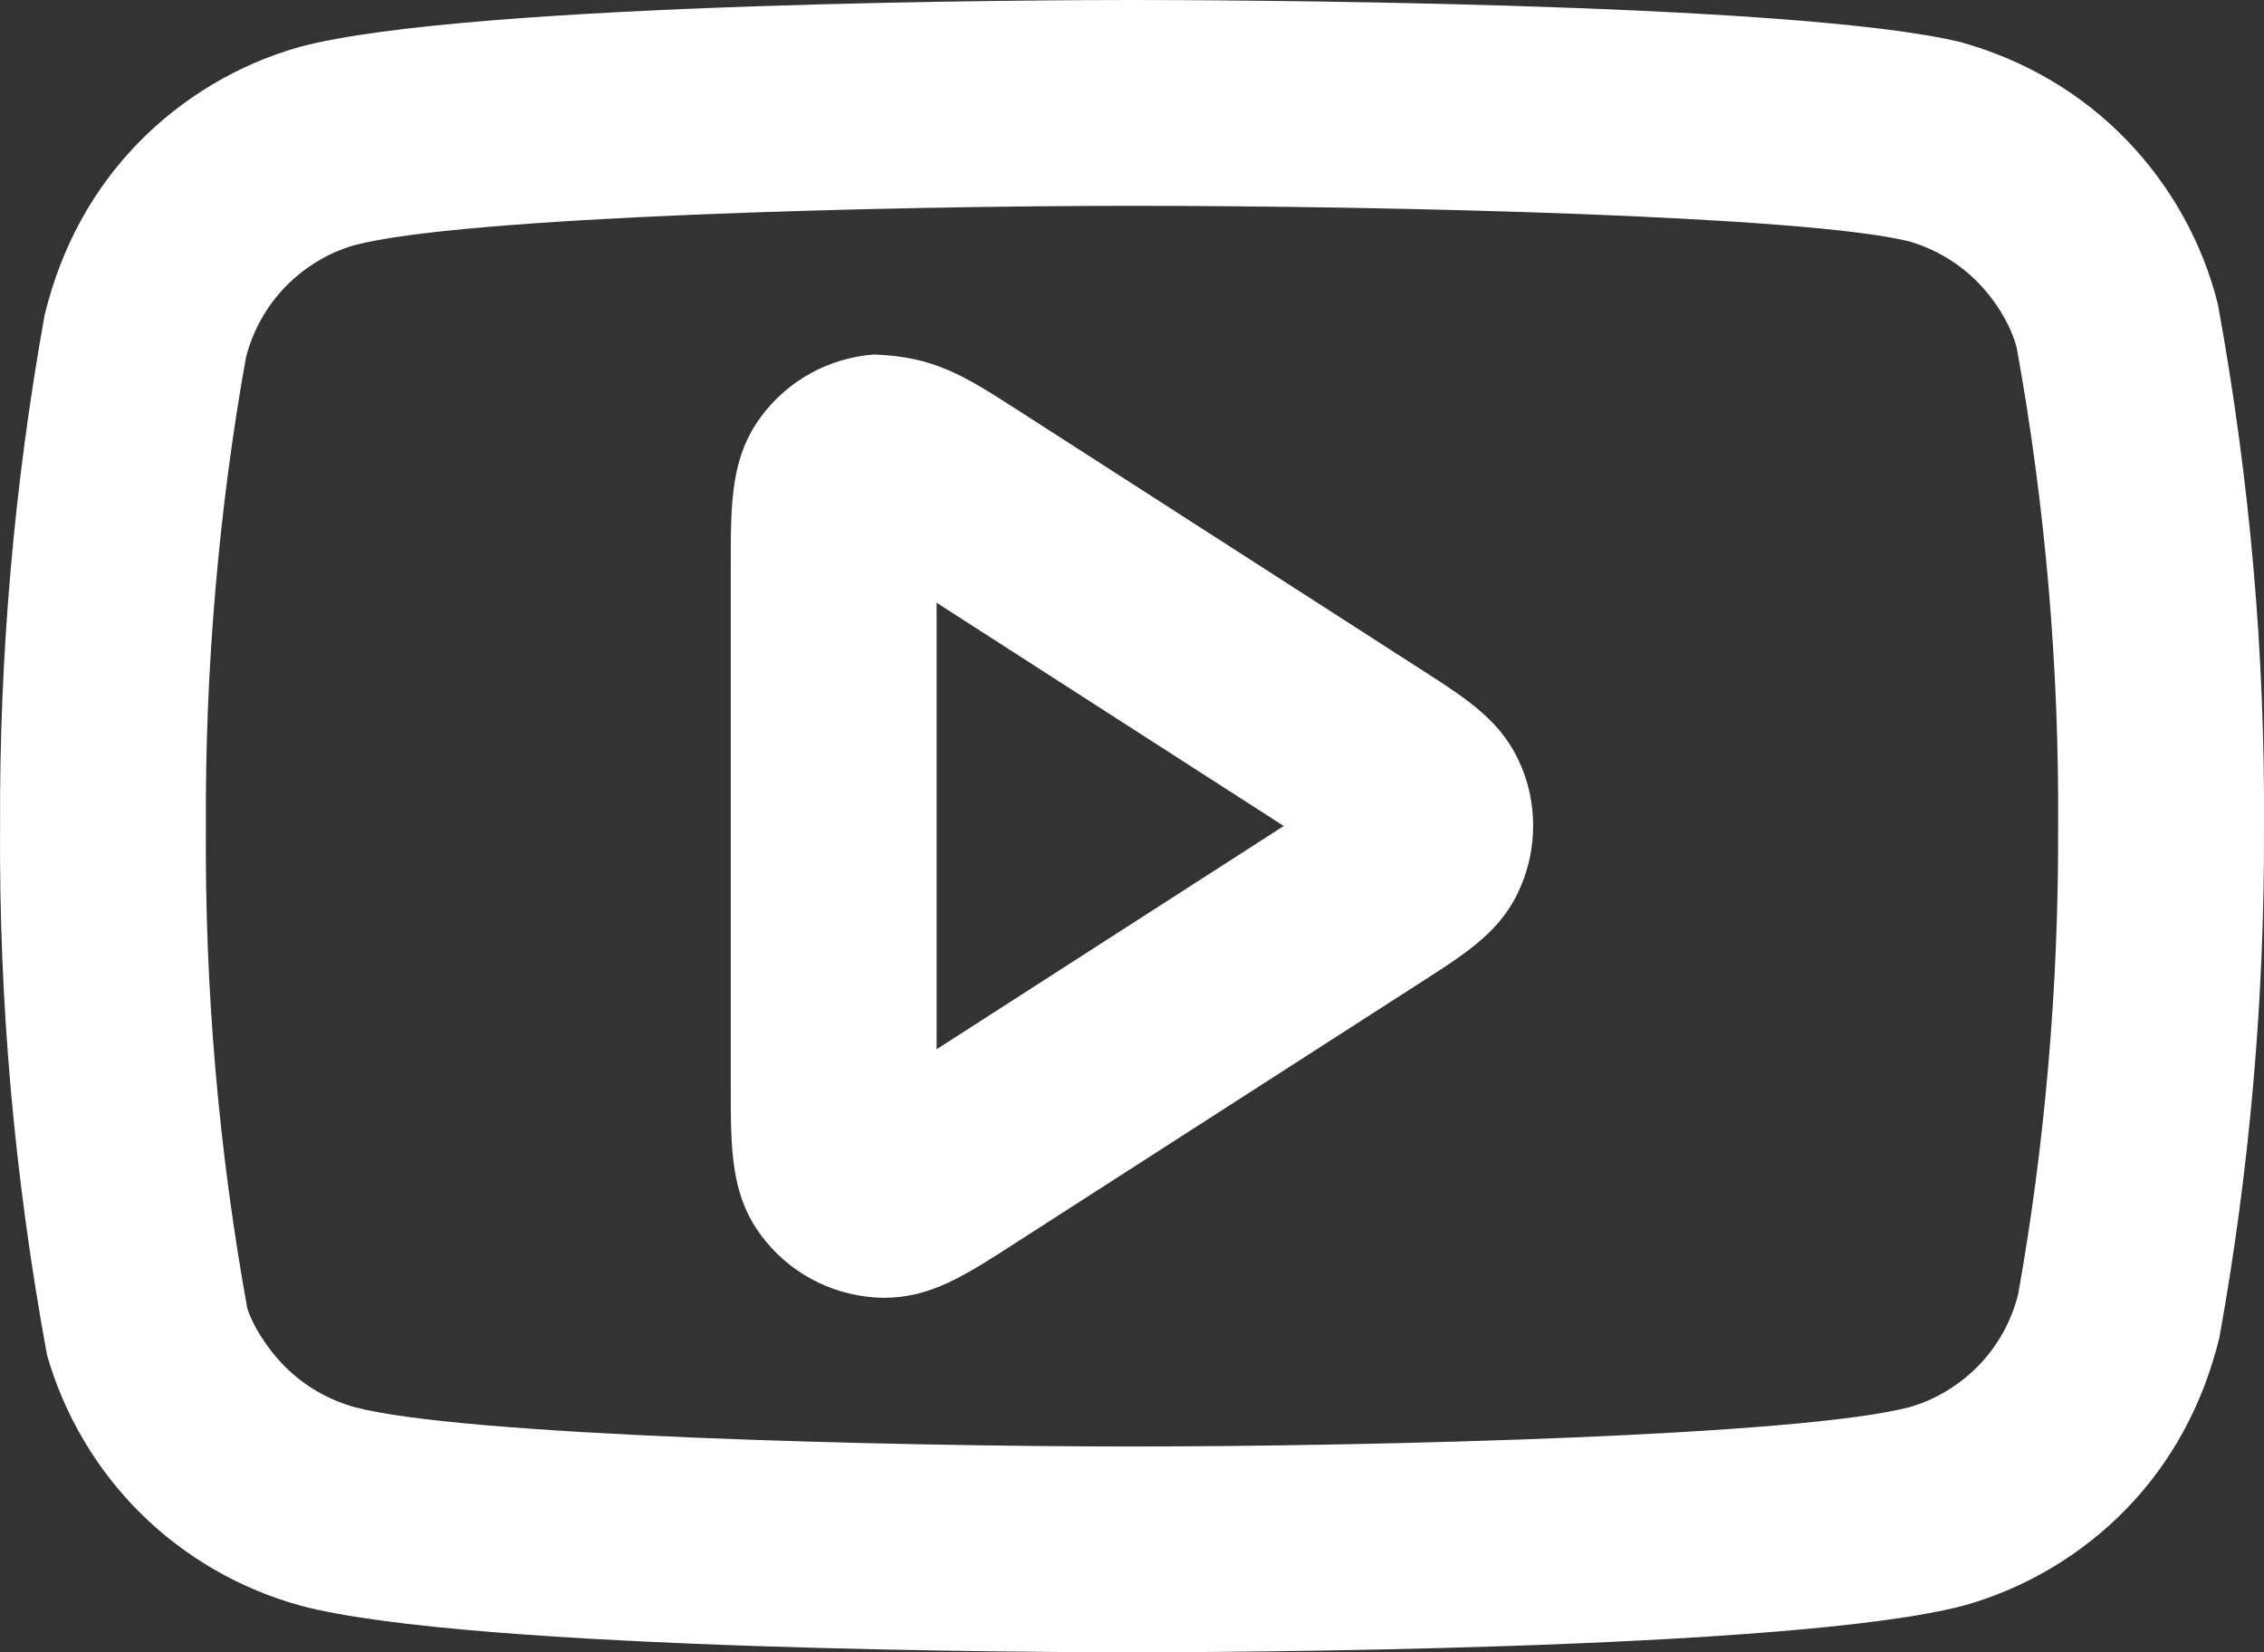 <?xml version="1.0" encoding="utf-8"?>
<!-- Generator: Adobe Illustrator 17.0.0, SVG Export Plug-In . SVG Version: 6.00 Build 0)  -->
<!DOCTYPE svg PUBLIC "-//W3C//DTD SVG 1.1//EN" "http://www.w3.org/Graphics/SVG/1.1/DTD/svg11.dtd">
<svg version="1.1" id="Capa_1" xmlns="http://www.w3.org/2000/svg" xmlns:xlink="http://www.w3.org/1999/xlink" x="0px" y="0px"
	 width="30px" height="21.892px" viewBox="0 0 30 21.892" enable-background="new 0 0 30 21.892" xml:space="preserve">
<rect x="0" y="0" width="30" height="21.892" fill="#333333" stroke="none"/>
<path fill="#FFFFFF" d="M15,21.892c-0.891,0-8.772-0.017-11.012-0.617c-0.804-0.22-1.535-0.642-2.121-1.221
	c-0.589-0.582-1.017-1.309-1.244-2.101c-0.438-2.386-0.637-4.694-0.622-6.992c-0.012-2.255,0.186-4.544,0.591-6.79
	C0.814,3.264,1.235,2.509,1.825,1.9c0.591-0.607,1.332-1.049,2.144-1.278C6.228,0.017,14.109,0,15,0
	c0.89,0,8.757,0.016,10.984,0.559c0.862,0.242,1.602,0.685,2.191,1.292c0.59,0.609,1.011,1.364,1.215,2.184
	c0.426,2.341,0.625,4.649,0.61,6.945c0.008,2.248-0.19,4.52-0.591,6.741c-0.222,0.907-0.643,1.662-1.233,2.271
	c-0.591,0.607-1.332,1.049-2.144,1.278C23.772,21.875,15.891,21.892,15,21.892z M15,2.727c-3.228,0-8.881,0.142-10.309,0.523
	c-0.332,0.095-0.653,0.286-0.91,0.55C3.527,4.063,3.346,4.389,3.258,4.742c-0.357,1.995-0.542,4.116-0.53,6.22
	c-0.015,2.145,0.17,4.284,0.549,6.374c0.067,0.212,0.253,0.527,0.507,0.778c0.253,0.252,0.571,0.434,0.916,0.53
	c1.418,0.378,7.071,0.521,10.3,0.521s8.881-0.142,10.309-0.523c0.332-0.095,0.653-0.286,0.91-0.55
	c0.254-0.262,0.435-0.589,0.523-0.942c0.353-1.971,0.538-4.078,0.53-6.174c0.015-2.141-0.17-4.28-0.549-6.37
	c-0.069-0.266-0.25-0.593-0.506-0.856c-0.254-0.262-0.575-0.454-0.927-0.554C23.891,2.855,18.363,2.727,15,2.727z"/>
<path fill="#FFFFFF" d="M11.709,17.195c-0.032,0-0.092-0.003-0.124-0.005c-0.597-0.044-1.14-0.341-1.494-0.815
	c-0.408-0.543-0.408-1.143-0.408-1.974V7.486c0-0.831,0-1.43,0.409-1.975c0.353-0.473,0.896-0.77,1.489-0.814
	c0.8,0.027,1.199,0.285,1.879,0.72l5.383,3.461c0.622,0.4,1.069,0.687,1.314,1.273c0.212,0.499,0.212,1.083-0.004,1.59
	c-0.241,0.578-0.689,0.866-1.309,1.264l-5.379,3.458C12.78,16.906,12.331,17.195,11.709,17.195z M12.411,7.986v5.916l4.6-2.958
	L12.411,7.986z"/>
</svg>

